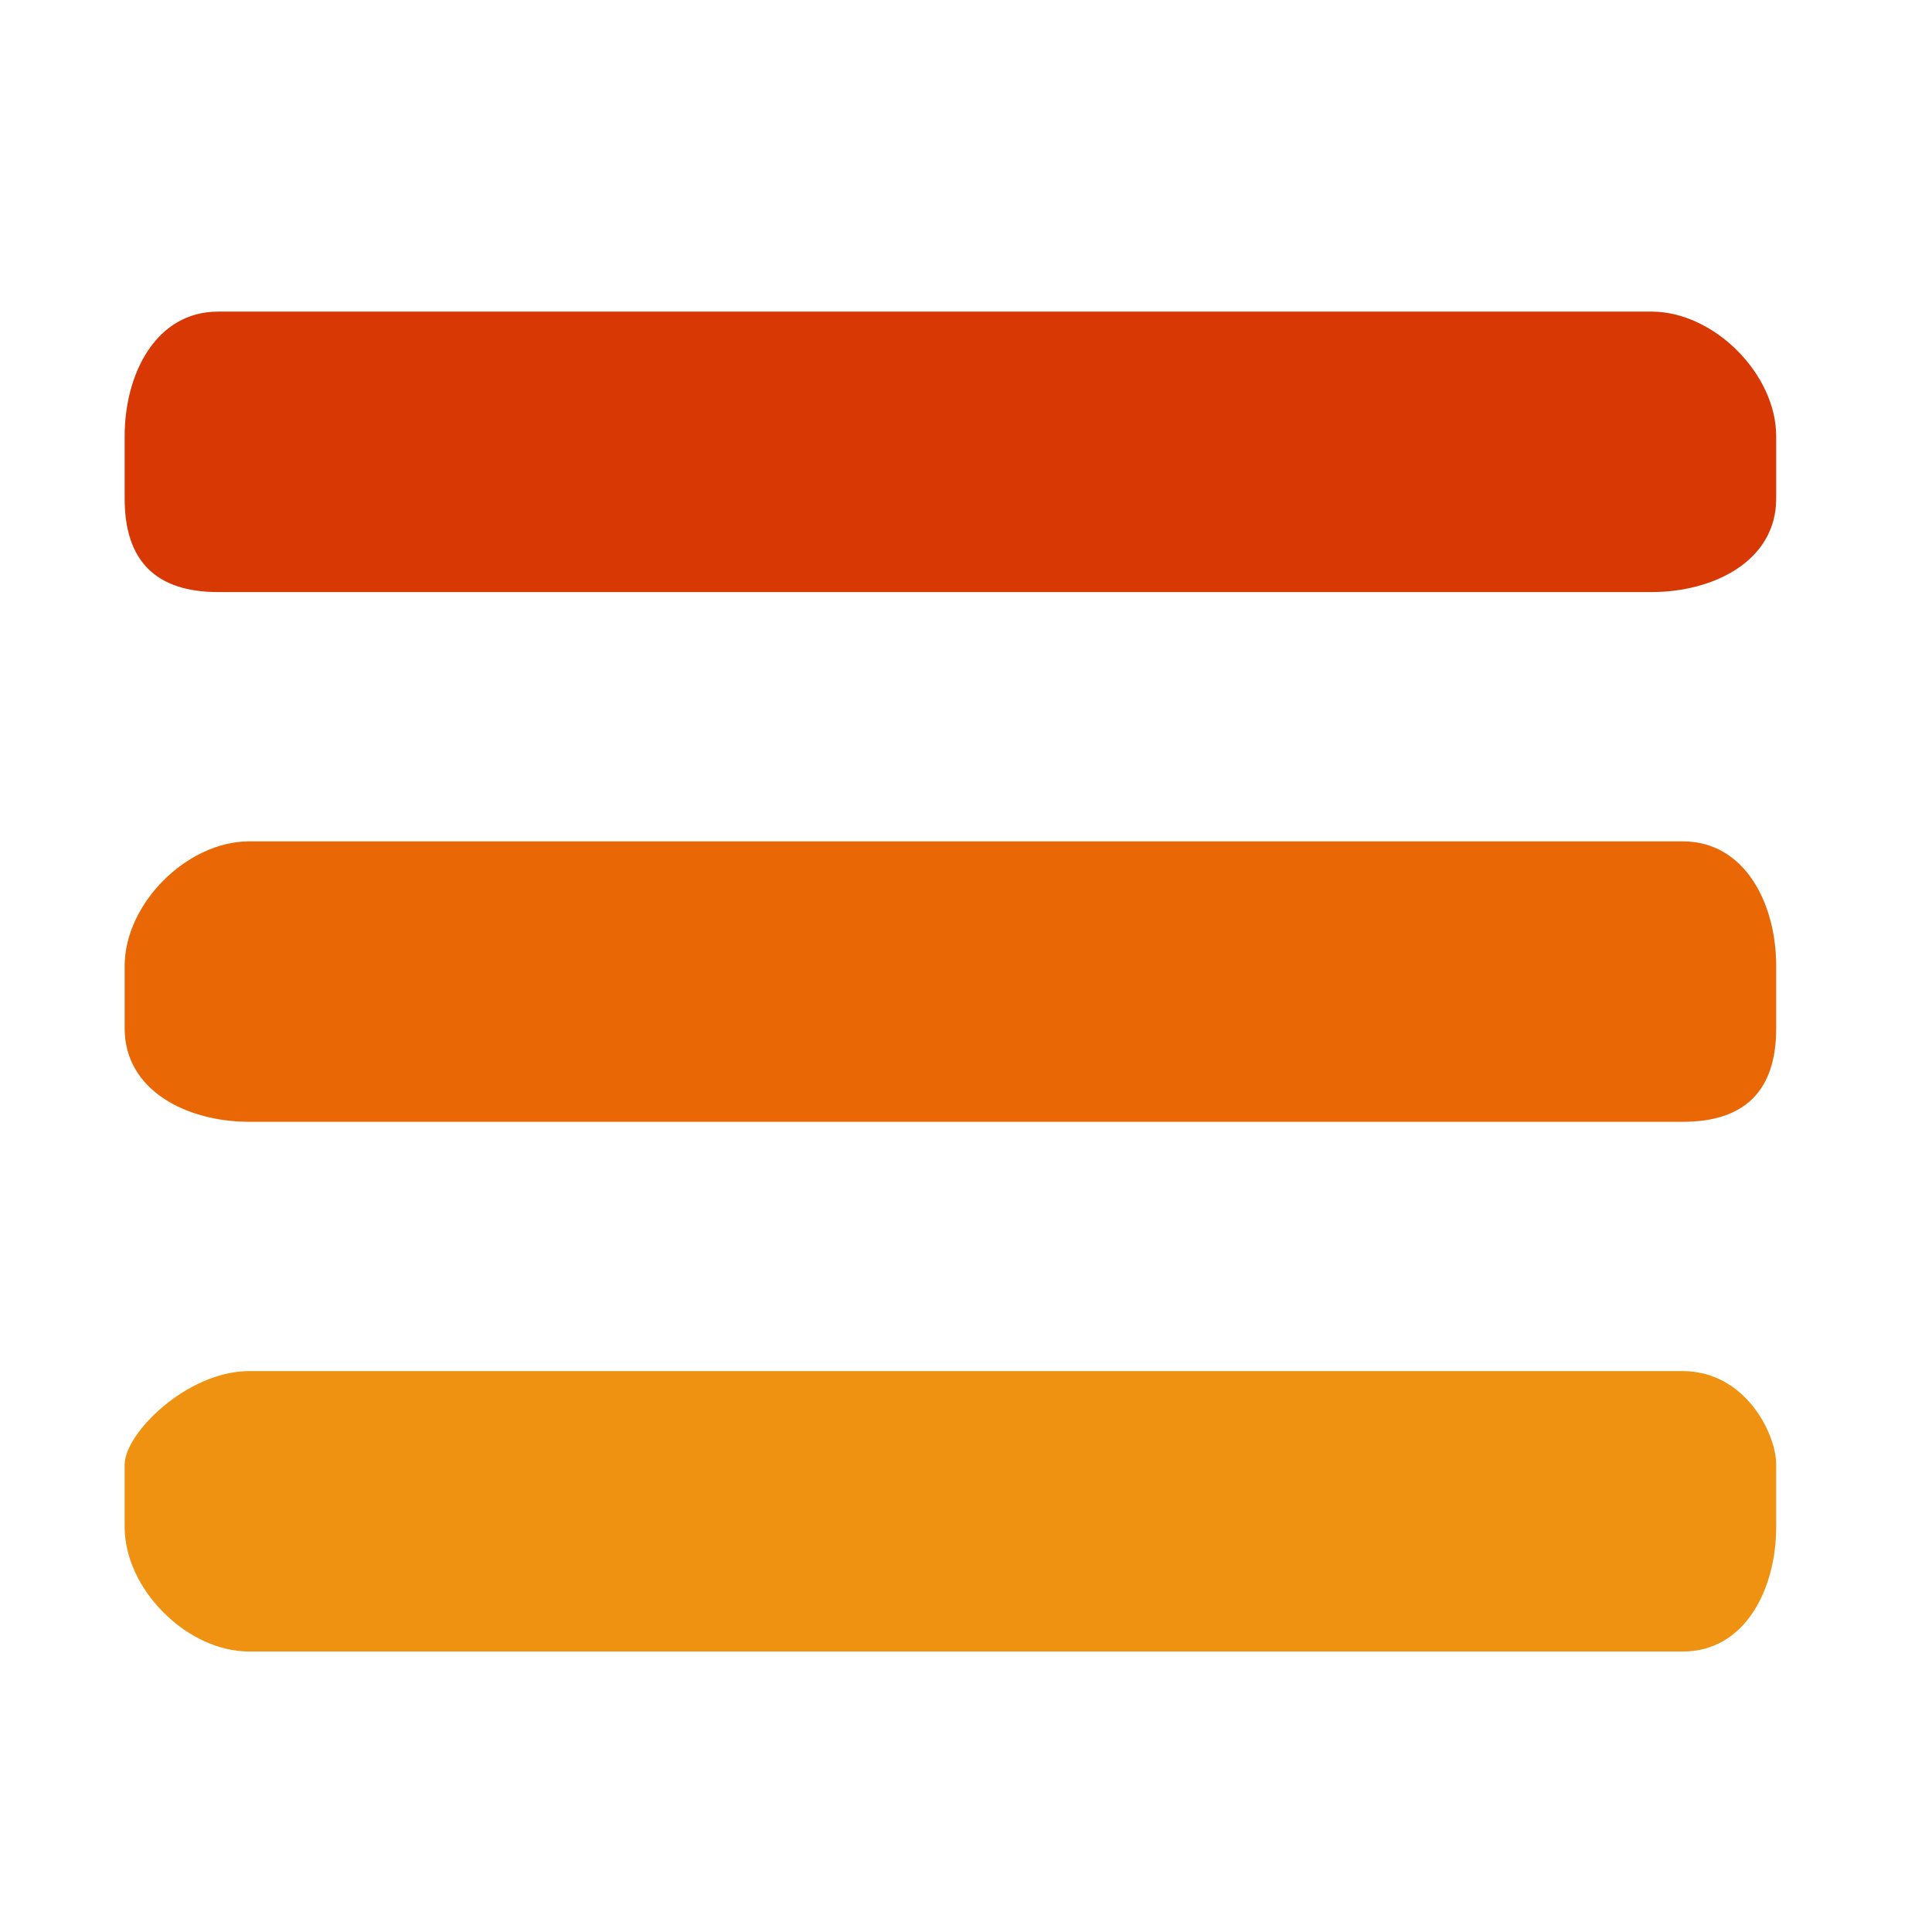 <?xml version="1.0" encoding="UTF-8"?>
<!DOCTYPE svg PUBLIC "-//W3C//DTD SVG 1.1//EN" "http://www.w3.org/Graphics/SVG/1.1/DTD/svg11.dtd">
<!-- Creator: CorelDRAW X7 -->
<svg xmlns="http://www.w3.org/2000/svg" xml:space="preserve" width="0.472in" height="0.472in" version="1.1" style="shape-rendering:geometricPrecision; text-rendering:geometricPrecision; image-rendering:optimizeQuality; fill-rule:evenodd; clip-rule:evenodd"
viewBox="0 0 62 62"
 xmlns:xlink="http://www.w3.org/1999/xlink">
 <defs>
  <style type="text/css">
   <![CDATA[
    .fil0 {fill:none}
    .fil3 {fill:#D83804}
    .fil2 {fill:#E96705}
    .fil1 {fill:#EF9211}
   ]]>
  </style>
 </defs>
 <g id="Layer_x0020_1">
  <path class="fil0" d="M3 0l56 0c1,0 3,1 3,3l0 56c0,1 -2,3 -3,3l-56 0c-2,0 -3,-2 -3,-3l0 -56c0,-2 1,-3 3,-3z"/>
  <path class="fil1" d="M8 44l46 0c2,0 3,2 3,3l0 2c0,2 -1,4 -3,4l-46 0c-2,0 -4,-2 -4,-4l0 -2c0,-1 2,-3 4,-3z"/>
  <path class="fil2" d="M8 27l46 0c2,0 3,2 3,4l0 2c0,2 -1,3 -3,3l-46 0c-2,0 -4,-1 -4,-3l0 -2c0,-2 2,-4 4,-4z"/>
  <path class="fil3" d="M7 10l46 0c2,0 4,2 4,4l0 2c0,2 -2,3 -4,3l-46 0c-2,0 -3,-1 -3,-3l0 -2c0,-2 1,-4 3,-4z"/>
 </g>
</svg>
